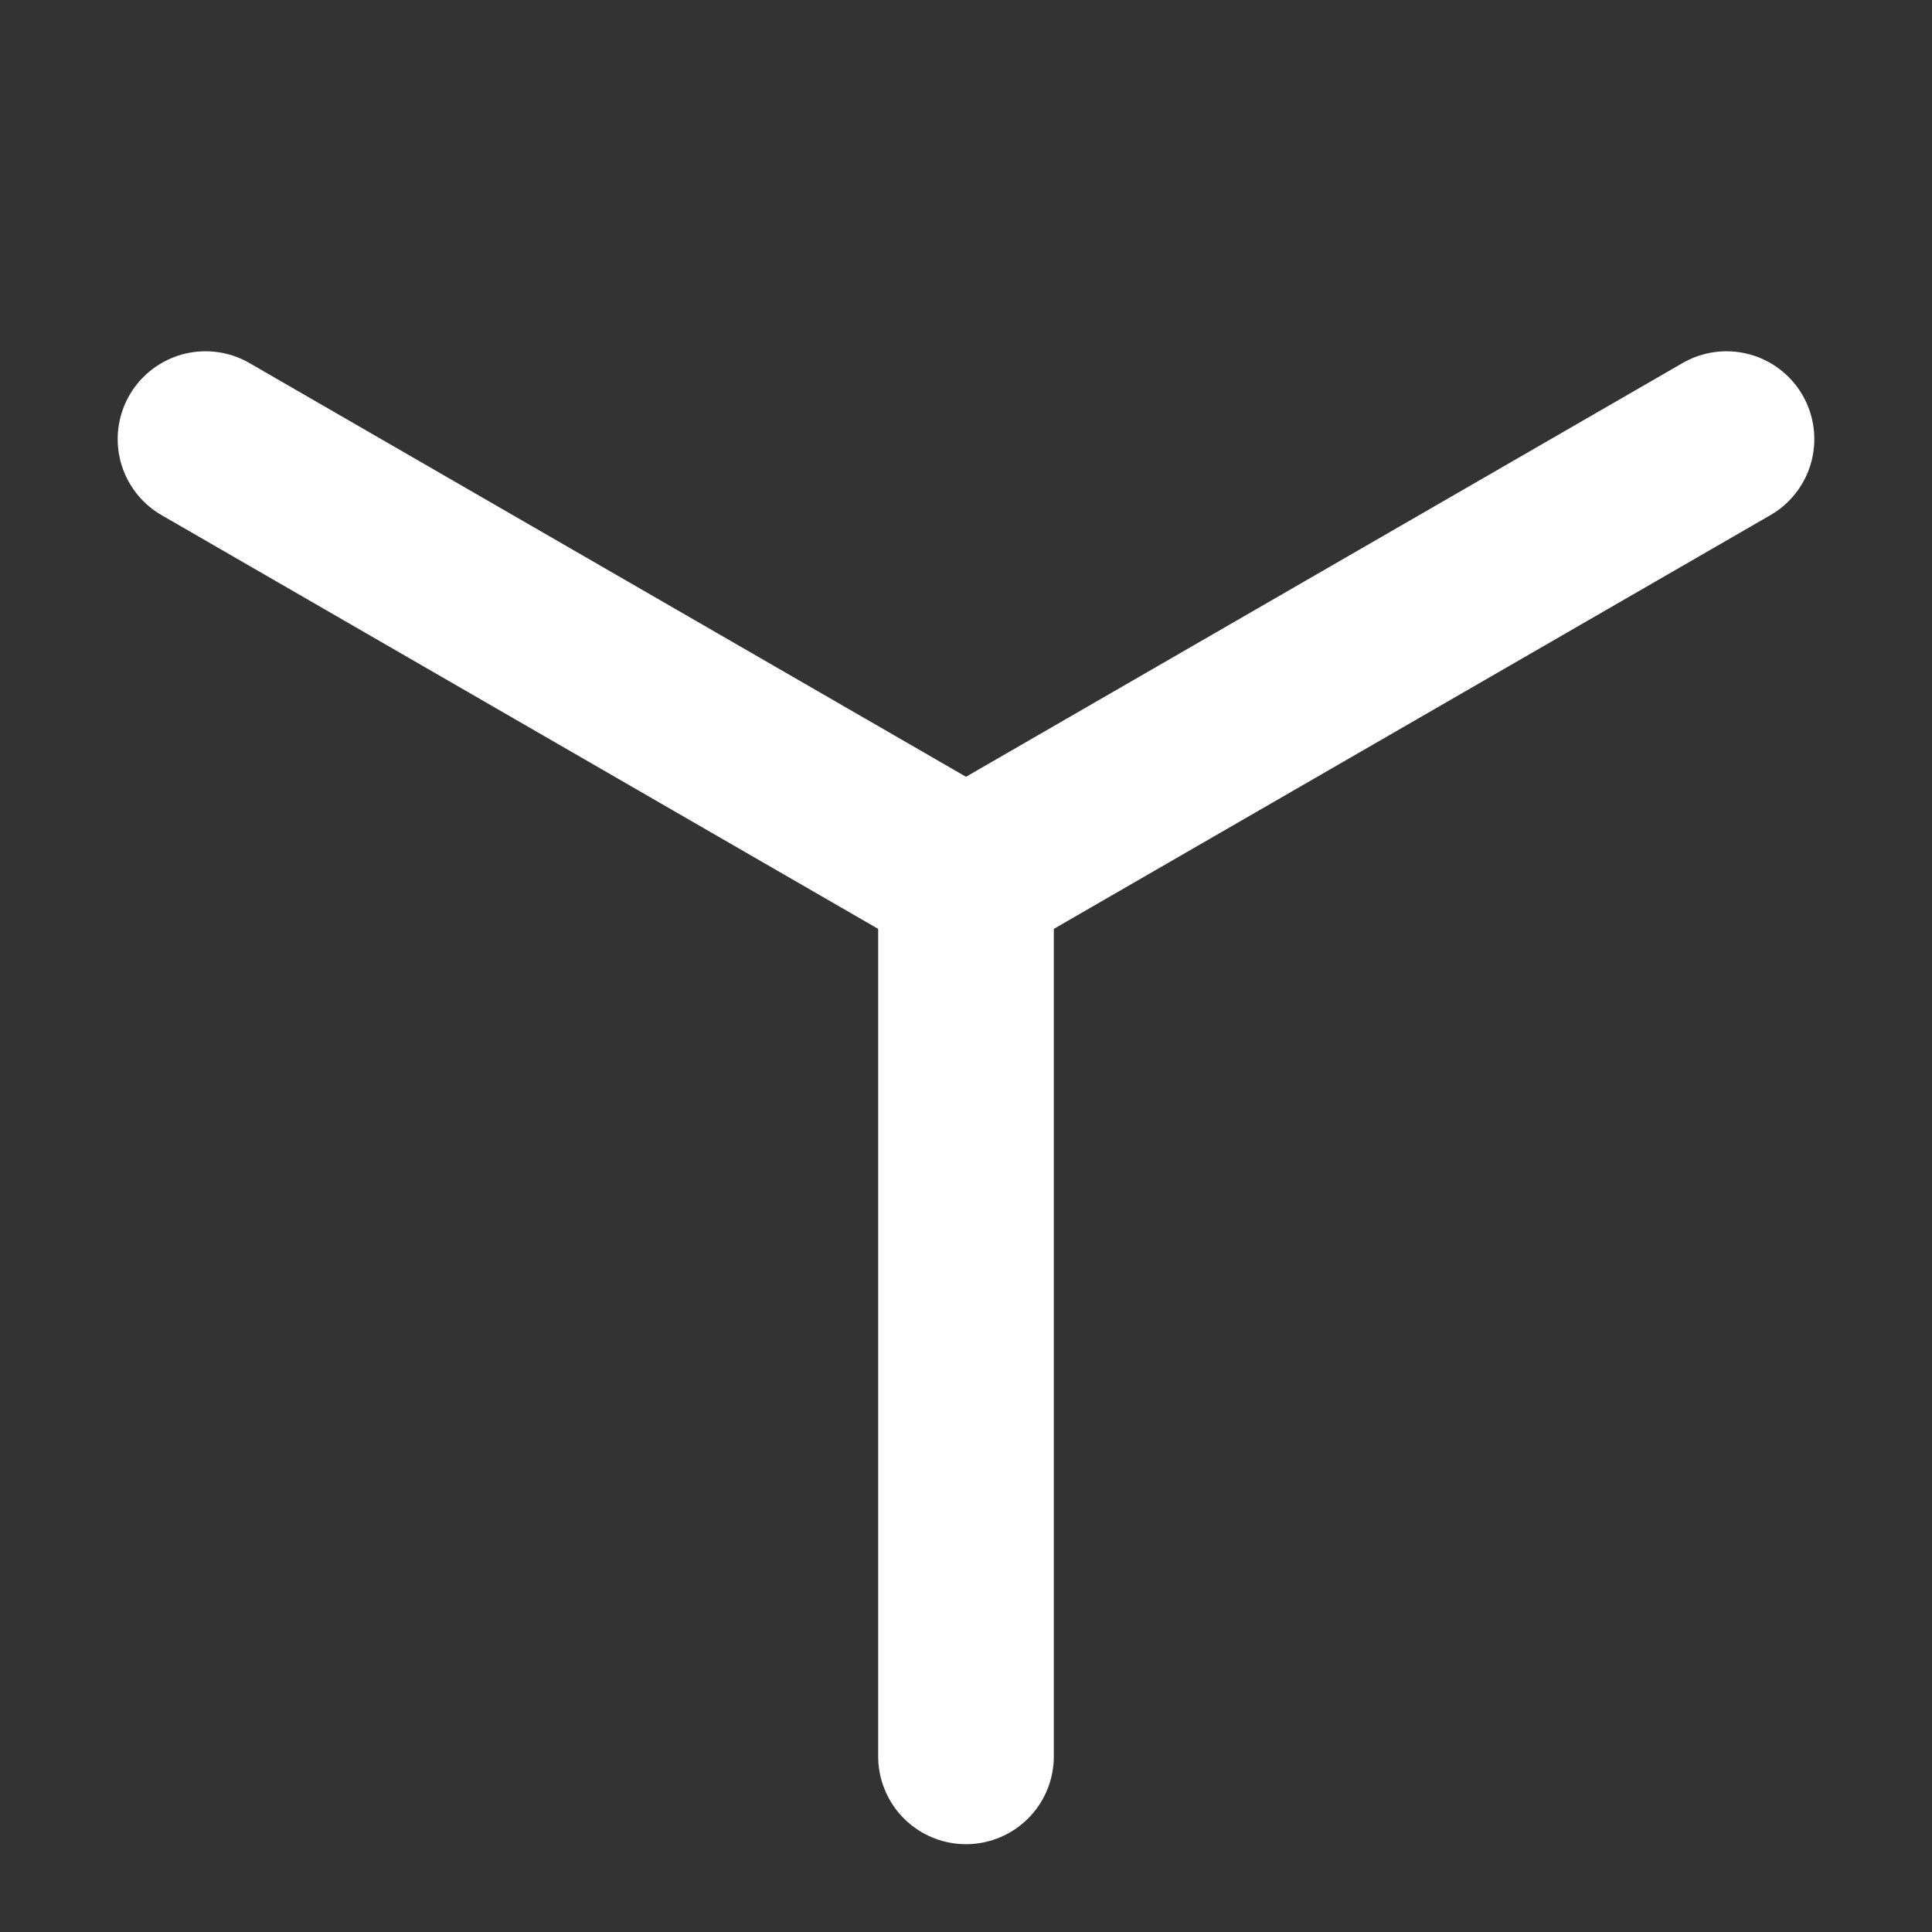 <?xml version="1.0" encoding="UTF-8"?> <svg xmlns="http://www.w3.org/2000/svg" width="220" height="220" viewBox="-10 0 220 220"><rect x="-10" y="0" width="220" height="220" fill="#333333" stroke="none"/><g transform="rotate(180,100,100)" stroke="white" stroke-width="20" stroke-linecap="round" stroke-linejoin="round" fill="none"><path d="M100 100 L100 0"></path><path d="M100 100 L186.6 150"></path><path d="M100 100 L13.4 150"></path></g></svg> 